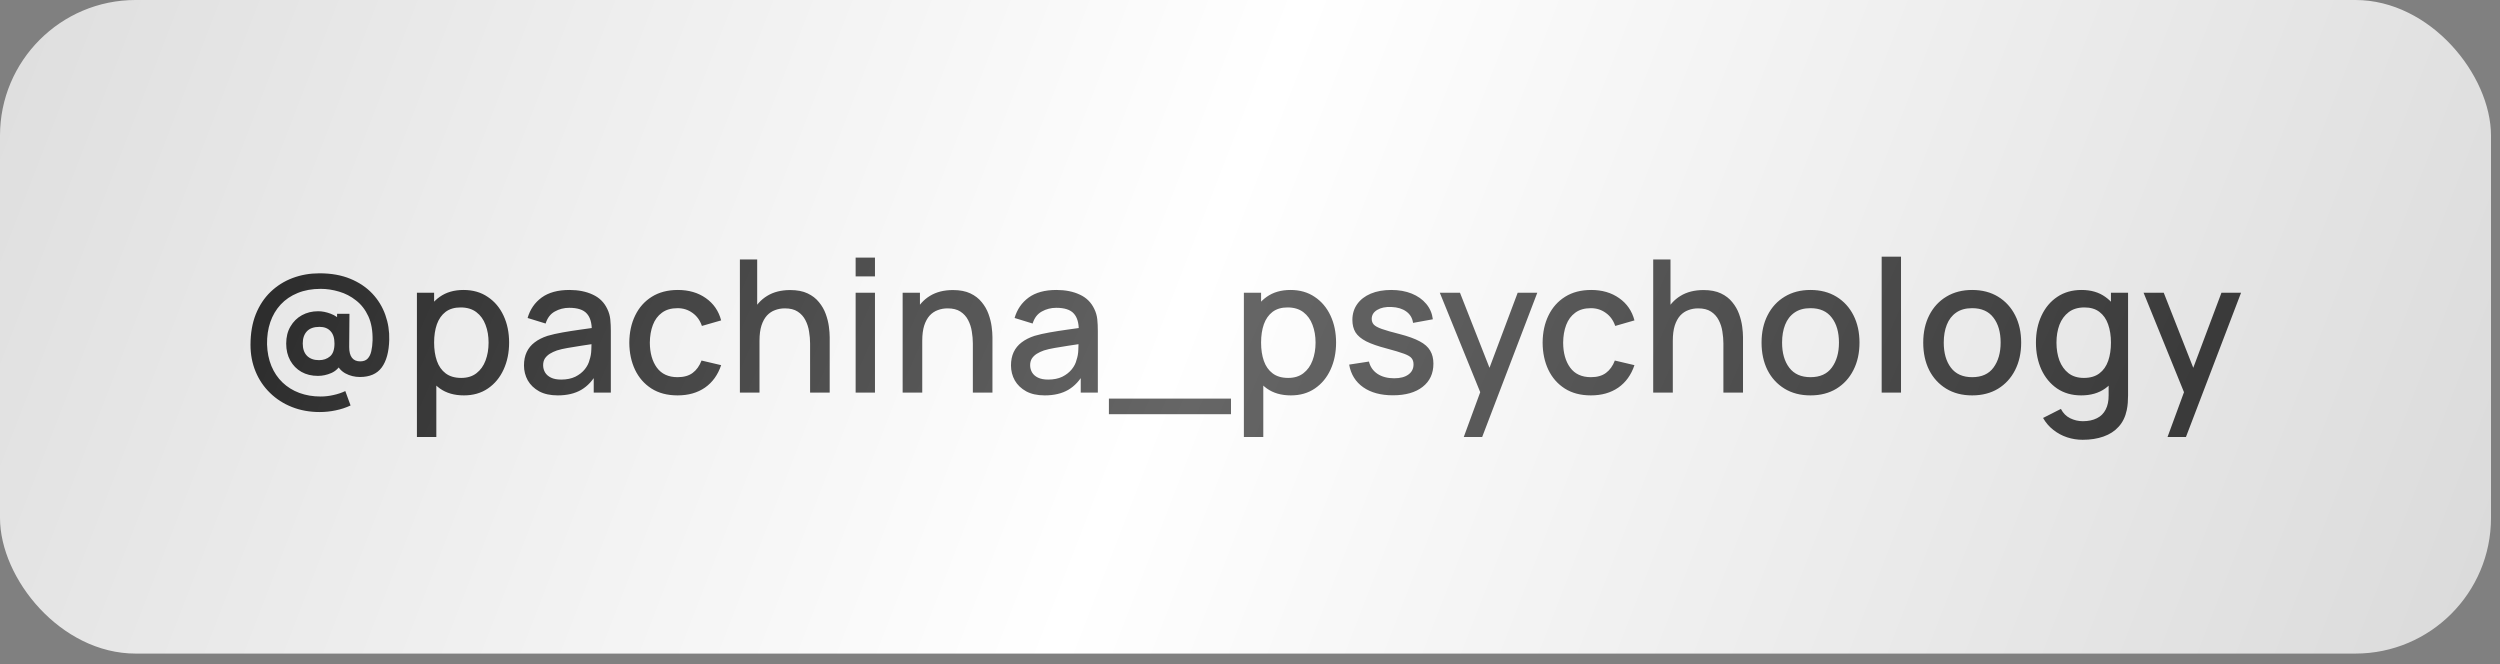 <?xml version="1.0" encoding="UTF-8"?> <svg xmlns="http://www.w3.org/2000/svg" width="192" height="51" viewBox="0 0 192 51" fill="none"><rect x="0" y="0" width="192" height="51" fill="#808080" stroke="none"/> <rect width="191.308" height="50.195" rx="10.418" fill="url(#paint0_linear_183_2683)"></rect> <path d="M24.558 31.645C23.786 31.645 23.076 31.517 22.427 31.261C21.779 31.006 21.215 30.643 20.737 30.175C20.259 29.711 19.889 29.164 19.629 28.534C19.368 27.904 19.238 27.22 19.238 26.481C19.238 25.6 19.373 24.819 19.643 24.137C19.918 23.455 20.296 22.882 20.779 22.418C21.267 21.949 21.831 21.594 22.47 21.353C23.114 21.111 23.803 20.99 24.537 20.99C25.437 20.99 26.225 21.13 26.902 21.41C27.579 21.689 28.143 22.068 28.593 22.546C29.043 23.024 29.376 23.571 29.594 24.187C29.812 24.798 29.912 25.437 29.893 26.105C29.869 27.023 29.677 27.729 29.317 28.221C28.957 28.709 28.399 28.953 27.641 28.953C27.238 28.953 26.867 28.861 26.526 28.676C26.189 28.491 25.957 28.219 25.83 27.859L26.242 27.88C26.047 28.245 25.782 28.501 25.446 28.648C25.11 28.794 24.767 28.868 24.416 28.868C23.938 28.868 23.516 28.766 23.152 28.562C22.787 28.354 22.501 28.063 22.292 27.689C22.084 27.314 21.98 26.881 21.98 26.389C21.98 25.882 22.089 25.444 22.307 25.075C22.524 24.701 22.818 24.412 23.187 24.208C23.557 24.005 23.973 23.903 24.438 23.903C24.745 23.903 25.065 23.967 25.396 24.094C25.733 24.222 25.993 24.402 26.178 24.634L25.887 25.004V24.102H26.838L26.817 26.651C26.817 27.016 26.888 27.291 27.03 27.476C27.172 27.66 27.383 27.753 27.662 27.753C27.909 27.753 28.098 27.684 28.23 27.547C28.368 27.404 28.462 27.213 28.515 26.971C28.571 26.73 28.605 26.453 28.614 26.14C28.628 25.406 28.519 24.788 28.287 24.286C28.055 23.784 27.74 23.379 27.343 23.072C26.95 22.759 26.516 22.534 26.043 22.397C25.569 22.255 25.098 22.184 24.629 22.184C23.966 22.184 23.377 22.29 22.861 22.503C22.344 22.712 21.909 23.008 21.554 23.391C21.203 23.77 20.938 24.22 20.758 24.741C20.583 25.257 20.5 25.825 20.509 26.445C20.528 27.061 20.64 27.615 20.843 28.108C21.047 28.6 21.331 29.022 21.696 29.372C22.06 29.722 22.491 29.99 22.988 30.175C23.486 30.359 24.03 30.452 24.622 30.452C24.954 30.452 25.283 30.414 25.61 30.338C25.941 30.267 26.244 30.165 26.519 30.033L26.924 31.141C26.559 31.311 26.175 31.437 25.773 31.517C25.375 31.602 24.97 31.645 24.558 31.645ZM24.501 27.66C24.838 27.66 25.119 27.563 25.347 27.369C25.574 27.175 25.688 26.846 25.688 26.382C25.688 25.96 25.586 25.643 25.382 25.43C25.183 25.212 24.901 25.103 24.537 25.103C24.106 25.103 23.784 25.217 23.571 25.444C23.358 25.671 23.251 25.984 23.251 26.382C23.251 26.789 23.36 27.104 23.578 27.326C23.801 27.549 24.108 27.66 24.501 27.66ZM35.627 30.366C34.893 30.366 34.277 30.189 33.78 29.834C33.283 29.474 32.907 28.988 32.651 28.378C32.395 27.767 32.267 27.078 32.267 26.311C32.267 25.544 32.393 24.855 32.644 24.244C32.899 23.633 33.273 23.152 33.766 22.802C34.263 22.447 34.874 22.269 35.599 22.269C36.318 22.269 36.939 22.447 37.459 22.802C37.985 23.152 38.39 23.633 38.674 24.244C38.958 24.85 39.1 25.539 39.1 26.311C39.1 27.078 38.958 27.769 38.674 28.385C38.395 28.995 37.995 29.479 37.474 29.834C36.958 30.189 36.342 30.366 35.627 30.366ZM32.019 33.563V22.482H33.34V28.001H33.51V33.563H32.019ZM35.421 29.024C35.895 29.024 36.285 28.903 36.593 28.662C36.906 28.42 37.138 28.096 37.289 27.689C37.445 27.277 37.523 26.817 37.523 26.311C37.523 25.809 37.445 25.354 37.289 24.947C37.138 24.54 36.903 24.215 36.586 23.974C36.269 23.732 35.864 23.611 35.371 23.611C34.907 23.611 34.524 23.725 34.221 23.952C33.922 24.18 33.7 24.497 33.553 24.904C33.411 25.311 33.34 25.78 33.34 26.311C33.34 26.841 33.411 27.31 33.553 27.717C33.695 28.124 33.92 28.444 34.228 28.676C34.535 28.908 34.933 29.024 35.421 29.024ZM42.835 30.366C42.267 30.366 41.791 30.262 41.407 30.054C41.024 29.841 40.733 29.561 40.534 29.216C40.34 28.865 40.242 28.482 40.242 28.065C40.242 27.677 40.311 27.336 40.449 27.042C40.586 26.749 40.789 26.5 41.059 26.296C41.329 26.088 41.661 25.92 42.054 25.792C42.395 25.693 42.781 25.605 43.212 25.529C43.642 25.453 44.095 25.383 44.568 25.316C45.047 25.25 45.52 25.184 45.989 25.117L45.449 25.416C45.459 24.814 45.331 24.369 45.065 24.08C44.805 23.787 44.355 23.64 43.716 23.64C43.313 23.64 42.944 23.735 42.608 23.924C42.272 24.109 42.037 24.416 41.905 24.847L40.52 24.421C40.709 23.763 41.069 23.24 41.599 22.851C42.134 22.463 42.845 22.269 43.73 22.269C44.417 22.269 45.013 22.387 45.52 22.624C46.031 22.856 46.406 23.226 46.642 23.732C46.765 23.983 46.841 24.248 46.87 24.528C46.898 24.807 46.912 25.108 46.912 25.43V30.153H45.598V28.399L45.854 28.626C45.537 29.213 45.132 29.651 44.639 29.94C44.151 30.224 43.55 30.366 42.835 30.366ZM43.098 29.152C43.519 29.152 43.882 29.078 44.185 28.932C44.488 28.78 44.732 28.588 44.916 28.356C45.101 28.124 45.222 27.883 45.279 27.632C45.359 27.404 45.404 27.149 45.413 26.865C45.428 26.581 45.435 26.353 45.435 26.183L45.918 26.36C45.449 26.431 45.023 26.495 44.639 26.552C44.256 26.609 43.908 26.666 43.595 26.723C43.287 26.775 43.013 26.839 42.771 26.914C42.568 26.985 42.385 27.071 42.224 27.17C42.068 27.27 41.943 27.39 41.848 27.532C41.758 27.674 41.713 27.847 41.713 28.051C41.713 28.25 41.763 28.434 41.862 28.605C41.961 28.771 42.113 28.903 42.317 29.003C42.52 29.102 42.781 29.152 43.098 29.152ZM52.038 30.366C51.252 30.366 50.584 30.191 50.035 29.841C49.486 29.49 49.065 29.01 48.771 28.399C48.482 27.788 48.335 27.094 48.331 26.318C48.335 25.527 48.487 24.828 48.785 24.222C49.083 23.611 49.51 23.133 50.064 22.788C50.618 22.442 51.283 22.269 52.06 22.269C52.898 22.269 53.613 22.477 54.205 22.894C54.801 23.311 55.194 23.881 55.384 24.606L53.906 25.032C53.76 24.601 53.518 24.267 53.182 24.03C52.85 23.789 52.469 23.668 52.038 23.668C51.55 23.668 51.15 23.784 50.838 24.016C50.525 24.244 50.293 24.556 50.142 24.954C49.99 25.352 49.912 25.806 49.907 26.318C49.912 27.108 50.092 27.748 50.447 28.235C50.807 28.723 51.337 28.967 52.038 28.967C52.517 28.967 52.903 28.858 53.196 28.64C53.494 28.418 53.722 28.101 53.878 27.689L55.384 28.044C55.133 28.792 54.718 29.367 54.141 29.77C53.563 30.168 52.862 30.366 52.038 30.366ZM62.215 30.153V26.382C62.215 26.083 62.189 25.778 62.137 25.465C62.089 25.148 61.995 24.855 61.853 24.584C61.715 24.315 61.519 24.097 61.263 23.931C61.012 23.765 60.683 23.683 60.276 23.683C60.011 23.683 59.76 23.727 59.523 23.817C59.286 23.903 59.078 24.042 58.898 24.236C58.723 24.431 58.583 24.686 58.479 25.004C58.379 25.321 58.33 25.707 58.33 26.161L57.406 25.813C57.406 25.117 57.536 24.504 57.797 23.974C58.057 23.439 58.431 23.022 58.919 22.724C59.407 22.425 59.996 22.276 60.688 22.276C61.218 22.276 61.663 22.361 62.023 22.532C62.383 22.702 62.674 22.927 62.897 23.207C63.124 23.481 63.297 23.782 63.415 24.109C63.534 24.435 63.614 24.755 63.657 25.068C63.699 25.38 63.721 25.655 63.721 25.892V30.153H62.215ZM56.824 30.153V19.925H58.152V25.444H58.33V30.153H56.824ZM65.713 21.225V19.783H67.198V21.225H65.713ZM65.713 30.153V22.482H67.198V30.153H65.713ZM74.715 30.153V26.382C74.715 26.083 74.689 25.778 74.636 25.465C74.589 25.148 74.494 24.855 74.352 24.584C74.215 24.315 74.019 24.097 73.763 23.931C73.512 23.765 73.183 23.683 72.775 23.683C72.51 23.683 72.259 23.727 72.022 23.817C71.786 23.903 71.577 24.042 71.397 24.236C71.222 24.431 71.083 24.686 70.978 25.004C70.879 25.321 70.829 25.707 70.829 26.161L69.906 25.813C69.906 25.117 70.036 24.504 70.296 23.974C70.557 23.439 70.931 23.022 71.419 22.724C71.906 22.425 72.496 22.276 73.187 22.276C73.718 22.276 74.163 22.361 74.523 22.532C74.883 22.702 75.174 22.927 75.397 23.207C75.624 23.481 75.797 23.782 75.915 24.109C76.033 24.435 76.114 24.755 76.156 25.068C76.199 25.38 76.22 25.655 76.22 25.892V30.153H74.715ZM69.323 30.153V22.482H70.652V24.698H70.829V30.153H69.323ZM80.237 30.366C79.669 30.366 79.193 30.262 78.809 30.054C78.426 29.841 78.135 29.561 77.936 29.216C77.741 28.865 77.644 28.482 77.644 28.065C77.644 27.677 77.713 27.336 77.85 27.042C77.988 26.749 78.191 26.5 78.461 26.296C78.731 26.088 79.063 25.92 79.456 25.792C79.797 25.693 80.183 25.605 80.613 25.529C81.044 25.453 81.497 25.383 81.97 25.316C82.448 25.25 82.922 25.184 83.391 25.117L82.851 25.416C82.86 24.814 82.733 24.369 82.467 24.08C82.207 23.787 81.757 23.64 81.118 23.64C80.715 23.64 80.346 23.735 80.01 23.924C79.674 24.109 79.439 24.416 79.306 24.847L77.921 24.421C78.111 23.763 78.471 23.24 79.001 22.851C79.536 22.463 80.246 22.269 81.132 22.269C81.819 22.269 82.415 22.387 82.922 22.624C83.433 22.856 83.807 23.226 84.044 23.732C84.167 23.983 84.243 24.248 84.272 24.528C84.3 24.807 84.314 25.108 84.314 25.43V30.153H83V28.399L83.256 28.626C82.939 29.213 82.534 29.651 82.041 29.94C81.553 30.224 80.952 30.366 80.237 30.366ZM80.5 29.152C80.921 29.152 81.284 29.078 81.587 28.932C81.89 28.78 82.133 28.588 82.318 28.356C82.503 28.124 82.624 27.883 82.68 27.632C82.761 27.404 82.806 27.149 82.815 26.865C82.83 26.581 82.837 26.353 82.837 26.183L83.32 26.36C82.851 26.431 82.425 26.495 82.041 26.552C81.658 26.609 81.309 26.666 80.997 26.723C80.689 26.775 80.415 26.839 80.173 26.914C79.969 26.985 79.787 27.071 79.626 27.17C79.47 27.27 79.344 27.39 79.25 27.532C79.16 27.674 79.115 27.847 79.115 28.051C79.115 28.25 79.164 28.434 79.264 28.605C79.363 28.771 79.515 28.903 79.718 29.003C79.922 29.102 80.183 29.152 80.5 29.152ZM85.164 31.808V30.615H94.54V31.808H85.164ZM99.138 30.366C98.404 30.366 97.788 30.189 97.291 29.834C96.794 29.474 96.418 28.988 96.162 28.378C95.906 27.767 95.778 27.078 95.778 26.311C95.778 25.544 95.904 24.855 96.155 24.244C96.41 23.633 96.784 23.152 97.277 22.802C97.774 22.447 98.385 22.269 99.11 22.269C99.829 22.269 100.45 22.447 100.971 22.802C101.496 23.152 101.901 23.633 102.185 24.244C102.469 24.85 102.611 25.539 102.611 26.311C102.611 27.078 102.469 27.769 102.185 28.385C101.906 28.995 101.506 29.479 100.985 29.834C100.469 30.189 99.853 30.366 99.138 30.366ZM95.53 33.563V22.482H96.851V28.001H97.021V33.563H95.53ZM98.932 29.024C99.406 29.024 99.796 28.903 100.104 28.662C100.417 28.42 100.649 28.096 100.8 27.689C100.956 27.277 101.035 26.817 101.035 26.311C101.035 25.809 100.956 25.354 100.8 24.947C100.649 24.54 100.414 24.215 100.097 23.974C99.78 23.732 99.375 23.611 98.882 23.611C98.418 23.611 98.035 23.725 97.732 23.952C97.433 24.18 97.211 24.497 97.064 24.904C96.922 25.311 96.851 25.78 96.851 26.311C96.851 26.841 96.922 27.31 97.064 27.717C97.206 28.124 97.431 28.444 97.739 28.676C98.046 28.908 98.444 29.024 98.932 29.024ZM106.975 30.359C106.042 30.359 105.282 30.153 104.694 29.741C104.107 29.329 103.747 28.749 103.615 28.001L105.135 27.767C105.23 28.165 105.447 28.479 105.788 28.711C106.134 28.939 106.563 29.052 107.074 29.052C107.538 29.052 107.9 28.958 108.161 28.768C108.426 28.579 108.559 28.318 108.559 27.987C108.559 27.793 108.511 27.637 108.416 27.518C108.326 27.395 108.135 27.279 107.841 27.17C107.548 27.061 107.1 26.926 106.499 26.765C105.84 26.595 105.317 26.412 104.929 26.218C104.545 26.019 104.271 25.79 104.105 25.529C103.944 25.264 103.863 24.944 103.863 24.57C103.863 24.106 103.987 23.701 104.233 23.356C104.479 23.01 104.825 22.742 105.27 22.553C105.72 22.364 106.245 22.269 106.847 22.269C107.434 22.269 107.957 22.361 108.416 22.546C108.876 22.731 109.247 22.994 109.532 23.334C109.816 23.671 109.986 24.066 110.043 24.521L108.523 24.798C108.471 24.428 108.298 24.137 108.004 23.924C107.711 23.711 107.33 23.595 106.861 23.576C106.411 23.557 106.046 23.633 105.767 23.803C105.488 23.969 105.348 24.199 105.348 24.492C105.348 24.663 105.4 24.807 105.504 24.925C105.613 25.044 105.821 25.157 106.129 25.266C106.437 25.375 106.892 25.506 107.493 25.657C108.137 25.823 108.648 26.008 109.027 26.211C109.406 26.41 109.676 26.649 109.837 26.928C110.003 27.203 110.086 27.537 110.086 27.93C110.086 28.688 109.809 29.282 109.255 29.713C108.705 30.144 107.945 30.359 106.975 30.359ZM112.417 33.563L113.901 29.521L113.923 30.715L110.577 22.482H112.126L114.626 28.839H114.171L116.558 22.482H118.064L113.83 33.563H112.417ZM122.181 30.366C121.395 30.366 120.727 30.191 120.178 29.841C119.628 29.49 119.207 29.01 118.913 28.399C118.624 27.788 118.478 27.094 118.473 26.318C118.478 25.527 118.629 24.828 118.927 24.222C119.226 23.611 119.652 23.133 120.206 22.788C120.76 22.442 121.425 22.269 122.202 22.269C123.04 22.269 123.755 22.477 124.347 22.894C124.944 23.311 125.337 23.881 125.526 24.606L124.049 25.032C123.902 24.601 123.66 24.267 123.324 24.03C122.993 23.789 122.612 23.668 122.181 23.668C121.693 23.668 121.293 23.784 120.98 24.016C120.668 24.244 120.436 24.556 120.284 24.954C120.133 25.352 120.054 25.806 120.05 26.318C120.054 27.108 120.234 27.748 120.59 28.235C120.949 28.723 121.48 28.967 122.181 28.967C122.659 28.967 123.045 28.858 123.338 28.64C123.637 28.418 123.864 28.101 124.02 27.689L125.526 28.044C125.275 28.792 124.861 29.367 124.283 29.77C123.705 30.168 123.005 30.366 122.181 30.366ZM132.357 30.153V26.382C132.357 26.083 132.331 25.778 132.279 25.465C132.232 25.148 132.137 24.855 131.995 24.584C131.858 24.315 131.661 24.097 131.406 23.931C131.155 23.765 130.825 23.683 130.418 23.683C130.153 23.683 129.902 23.727 129.665 23.817C129.428 23.903 129.22 24.042 129.04 24.236C128.865 24.431 128.725 24.686 128.621 25.004C128.522 25.321 128.472 25.707 128.472 26.161L127.549 25.813C127.549 25.117 127.679 24.504 127.939 23.974C128.2 23.439 128.574 23.022 129.062 22.724C129.549 22.425 130.139 22.276 130.83 22.276C131.361 22.276 131.806 22.361 132.166 22.532C132.525 22.702 132.817 22.927 133.039 23.207C133.266 23.481 133.439 23.782 133.558 24.109C133.676 24.435 133.757 24.755 133.799 25.068C133.842 25.38 133.863 25.655 133.863 25.892V30.153H132.357ZM126.966 30.153V19.925H128.294V25.444H128.472V30.153H126.966ZM139.045 30.366C138.277 30.366 137.612 30.194 137.049 29.848C136.485 29.502 136.049 29.026 135.742 28.42C135.439 27.809 135.287 27.106 135.287 26.311C135.287 25.51 135.443 24.807 135.756 24.201C136.068 23.59 136.506 23.117 137.07 22.78C137.633 22.439 138.292 22.269 139.045 22.269C139.812 22.269 140.477 22.442 141.041 22.788C141.604 23.133 142.04 23.609 142.347 24.215C142.655 24.821 142.809 25.52 142.809 26.311C142.809 27.111 142.653 27.816 142.34 28.427C142.033 29.033 141.597 29.509 141.033 29.855C140.47 30.196 139.807 30.366 139.045 30.366ZM139.045 28.967C139.779 28.967 140.325 28.721 140.685 28.228C141.05 27.731 141.232 27.092 141.232 26.311C141.232 25.51 141.048 24.871 140.678 24.393C140.314 23.91 139.769 23.668 139.045 23.668C138.547 23.668 138.138 23.782 137.816 24.009C137.494 24.232 137.255 24.542 137.098 24.94C136.942 25.333 136.864 25.79 136.864 26.311C136.864 27.116 137.049 27.76 137.418 28.243C137.787 28.726 138.33 28.967 139.045 28.967ZM144.512 30.153V19.712H145.997V30.153H144.512ZM151.461 30.366C150.694 30.366 150.029 30.194 149.465 29.848C148.902 29.502 148.466 29.026 148.158 28.42C147.855 27.809 147.704 27.106 147.704 26.311C147.704 25.51 147.86 24.807 148.172 24.201C148.485 23.59 148.923 23.117 149.486 22.78C150.05 22.439 150.708 22.269 151.461 22.269C152.228 22.269 152.893 22.442 153.457 22.788C154.02 23.133 154.456 23.609 154.764 24.215C155.072 24.821 155.226 25.52 155.226 26.311C155.226 27.111 155.069 27.816 154.757 28.427C154.449 29.033 154.013 29.509 153.45 29.855C152.886 30.196 152.223 30.366 151.461 30.366ZM151.461 28.967C152.195 28.967 152.742 28.721 153.102 28.228C153.466 27.731 153.649 27.092 153.649 26.311C153.649 25.51 153.464 24.871 153.095 24.393C152.73 23.91 152.186 23.668 151.461 23.668C150.964 23.668 150.554 23.782 150.232 24.009C149.91 24.232 149.671 24.542 149.515 24.94C149.359 25.333 149.28 25.79 149.28 26.311C149.28 27.116 149.465 27.76 149.834 28.243C150.204 28.726 150.746 28.967 151.461 28.967ZM159.947 33.776C159.535 33.776 159.135 33.712 158.747 33.584C158.363 33.456 158.013 33.267 157.696 33.016C157.378 32.77 157.116 32.464 156.907 32.099L158.278 31.404C158.444 31.73 158.681 31.969 158.988 32.121C159.296 32.272 159.621 32.348 159.962 32.348C160.383 32.348 160.743 32.272 161.041 32.121C161.34 31.974 161.564 31.752 161.716 31.453C161.872 31.155 161.948 30.785 161.943 30.345V28.2H162.121V22.482H163.435V30.359C163.435 30.563 163.428 30.757 163.414 30.942C163.399 31.126 163.373 31.311 163.335 31.496C163.227 32.012 163.018 32.438 162.71 32.774C162.407 33.111 162.019 33.361 161.546 33.527C161.077 33.693 160.544 33.776 159.947 33.776ZM159.834 30.366C159.119 30.366 158.501 30.189 157.98 29.834C157.464 29.479 157.064 28.995 156.779 28.385C156.5 27.769 156.36 27.078 156.36 26.311C156.36 25.539 156.502 24.85 156.787 24.244C157.071 23.633 157.473 23.152 157.994 22.802C158.52 22.447 159.142 22.269 159.862 22.269C160.587 22.269 161.195 22.447 161.688 22.802C162.185 23.152 162.559 23.633 162.81 24.244C163.066 24.855 163.193 25.544 163.193 26.311C163.193 27.078 163.066 27.767 162.81 28.378C162.554 28.988 162.178 29.474 161.68 29.834C161.183 30.189 160.568 30.366 159.834 30.366ZM160.04 29.024C160.527 29.024 160.925 28.908 161.233 28.676C161.541 28.444 161.766 28.124 161.908 27.717C162.05 27.31 162.121 26.841 162.121 26.311C162.121 25.78 162.047 25.311 161.901 24.904C161.759 24.497 161.536 24.18 161.233 23.952C160.935 23.725 160.553 23.611 160.089 23.611C159.597 23.611 159.192 23.732 158.875 23.974C158.558 24.215 158.321 24.54 158.164 24.947C158.013 25.354 157.937 25.809 157.937 26.311C157.937 26.817 158.013 27.277 158.164 27.689C158.321 28.096 158.553 28.42 158.861 28.662C159.173 28.903 159.566 29.024 160.04 29.024ZM166.466 33.563L167.951 29.521L167.972 30.715L164.627 22.482H166.175L168.676 28.839H168.221L170.608 22.482H172.113L167.88 33.563H166.466Z" fill="url(#paint1_linear_183_2683)"></path> <defs> <linearGradient id="paint0_linear_183_2683" x1="-42.145" y1="-31.727" x2="224.456" y2="71.504" gradientUnits="userSpaceOnUse"> <stop stop-color="#CCCCCC"></stop> <stop offset="0.505" stop-color="white"></stop> <stop offset="1" stop-color="#CCCCCC"></stop> </linearGradient> <linearGradient id="paint1_linear_183_2683" x1="23.332" y1="-14.772" x2="196.345" y2="61.352" gradientUnits="userSpaceOnUse"> <stop stop-color="#222222"></stop> <stop offset="0.427" stop-color="#666666"></stop> <stop offset="1" stop-color="#222222"></stop> </linearGradient> </defs> </svg> 